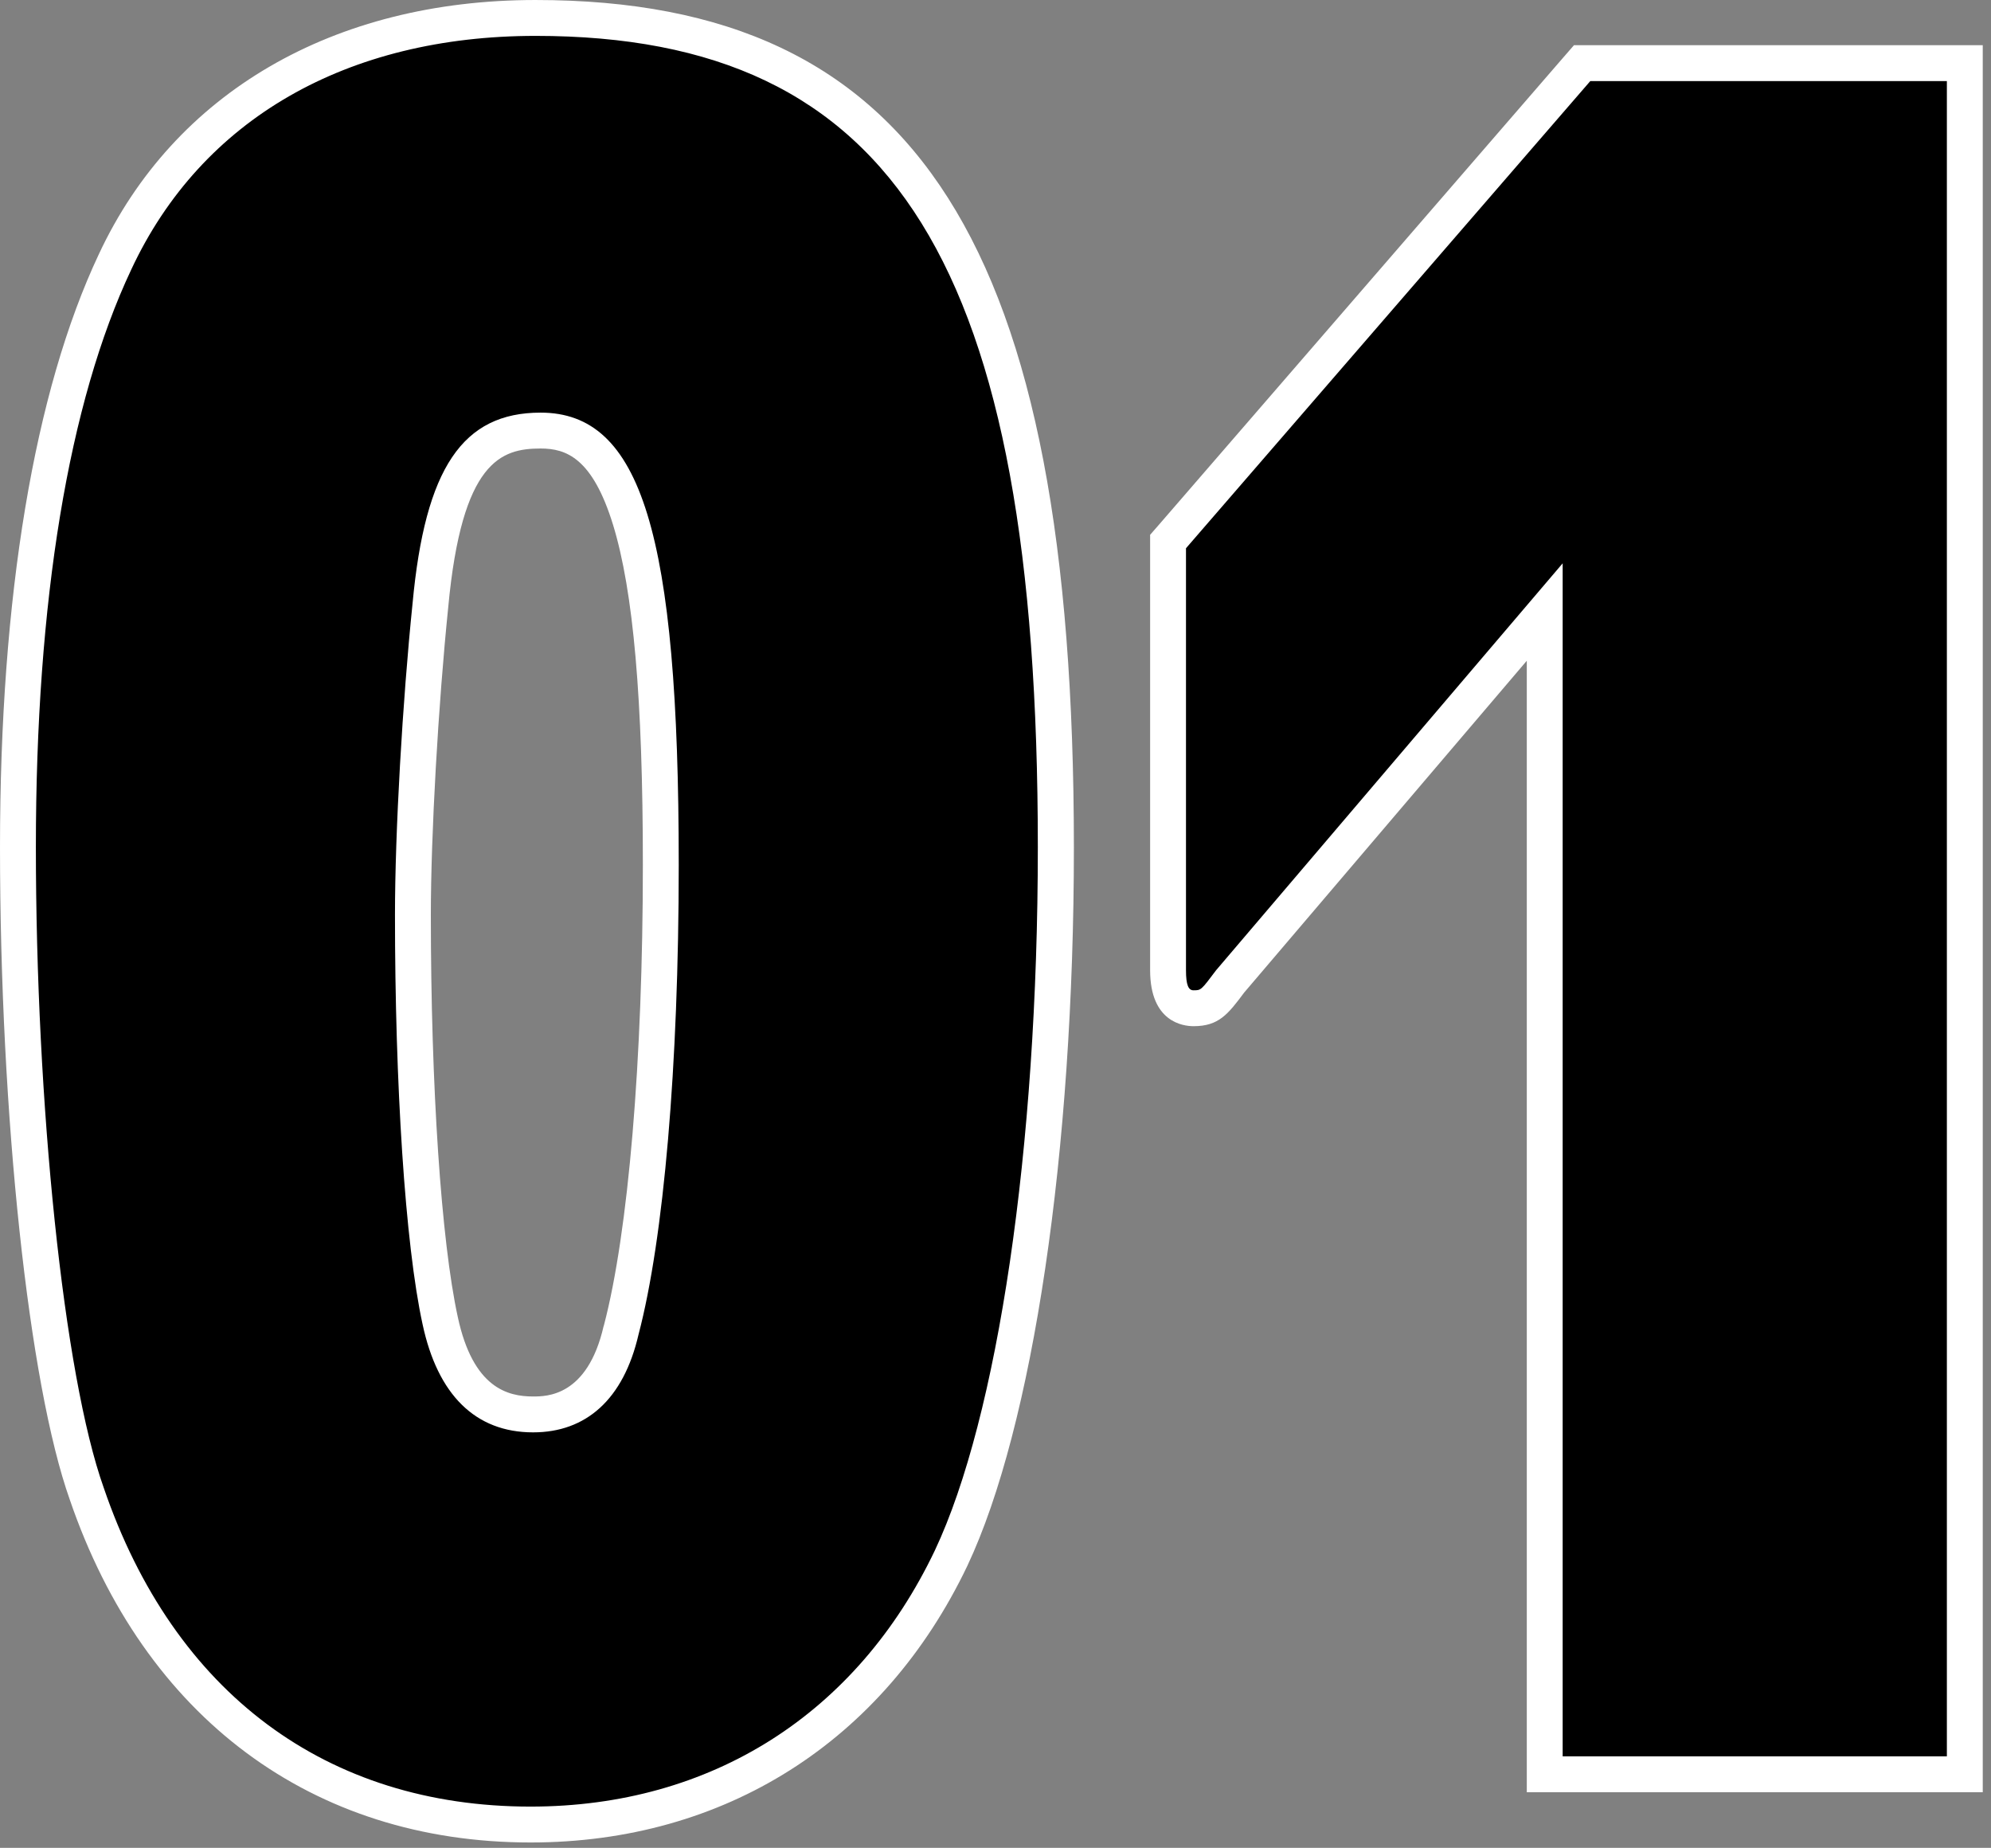 <svg enable-background="new 0 0 111 103" viewBox="0 0 111 103" xmlns="http://www.w3.org/2000/svg"><rect x="0" y="0" width="111" height="103" fill="#808080" stroke="none"/><path d="m29.58 101.7c-11.89 0-20.68-6.55-24.75-18.46-2.22-6.24-3.83-21.4-3.83-36.02 0-13.83 1.87-25.12 5.42-32.63 4.08-8.76 12.41-13.59 23.44-13.59 20.6 0 29 13.39 29 46.22 0 16.81-2.24 32-5.84 39.63-4.5 9.44-13.04 14.85-23.44 14.85zm.56-77.7c-3.15 0-5.4 1.66-6.14 9.73-.57 5.52-.98 12.77-.98 17.27 0 9.67.58 18.33 1.52 22.61.74 3.47 2.49 5.23 5.18 5.23 2.54 0 4.19-1.58 4.91-4.68 1.39-5.28 2.21-14.98 2.21-25.96 0-20.09-2.68-24.2-6.7-24.2z"/><path d="m29.86 2c20.02 0 28 12.74 28 45.22 0 16.8-2.24 31.78-5.74 39.2-4.34 9.1-12.46 14.28-22.54 14.28-11.34 0-19.88-6.3-23.8-17.78-2.24-6.3-3.78-21.42-3.78-35.7 0-13.72 1.82-24.78 5.32-32.2 3.92-8.4 12.04-13.02 22.54-13.02m-.14 77.84c2.94 0 5.04-1.82 5.88-5.46 1.4-5.32 2.24-14.98 2.24-26.18 0-18.48-2.1-25.2-7.7-25.2-4.34 0-6.44 3.08-7.14 10.64-.56 5.46-.98 12.74-.98 17.36 0 9.38.56 18.34 1.54 22.82.84 3.92 2.94 6.02 6.16 6.02m.14-79.84c-11.27 0-20.15 5.17-24.35 14.17-3.6 7.64-5.51 19.07-5.51 33.05 0 14.96 1.6 29.92 3.89 36.37 4.15 12.13 13.51 19.11 25.69 19.11 10.8 0 19.67-5.62 24.35-15.42 3.66-7.76 5.94-23.11 5.94-40.06-.01-33.54-8.7-47.22-30.01-47.22zm-.14 77.84c-1.4 0-3.35-.46-4.2-4.44-.92-4.22-1.5-12.8-1.5-22.4 0-4.47.41-11.68.97-17.16.76-8.16 2.96-8.84 5.15-8.84 1.42 0 2.89.52 4.04 4.26 1.13 3.69 1.66 9.71 1.66 18.94 0 10.9-.81 20.49-2.17 25.67l-.01.03-.01.03c-.9 3.91-3.18 3.91-3.93 3.91z" fill="#fff"/><path d="m86.12 98.9v-64.78l-17.56 20.61c-.86 1.15-1.1 1.47-2.02 1.47-.65 0-1.42-.37-1.42-2.12v-23.89l23.08-26.67h21.34v95.38z"/><path d="m108.54 4.52v93.38h-21.42v-66.5l-19.32 22.68c-.84 1.12-.84 1.12-1.26 1.12-.28 0-.42-.28-.42-1.12v-23.52l22.54-26.04zm2-2h-2-19.88-.91l-.6.69-22.54 26.04-.49.56v.75 23.52c0 2.9 1.85 3.12 2.42 3.12 1.4 0 1.92-.66 2.82-1.87l15.76-18.5v61.07 2h2 21.42 2v-2-93.38z" fill="#fff"/></svg>